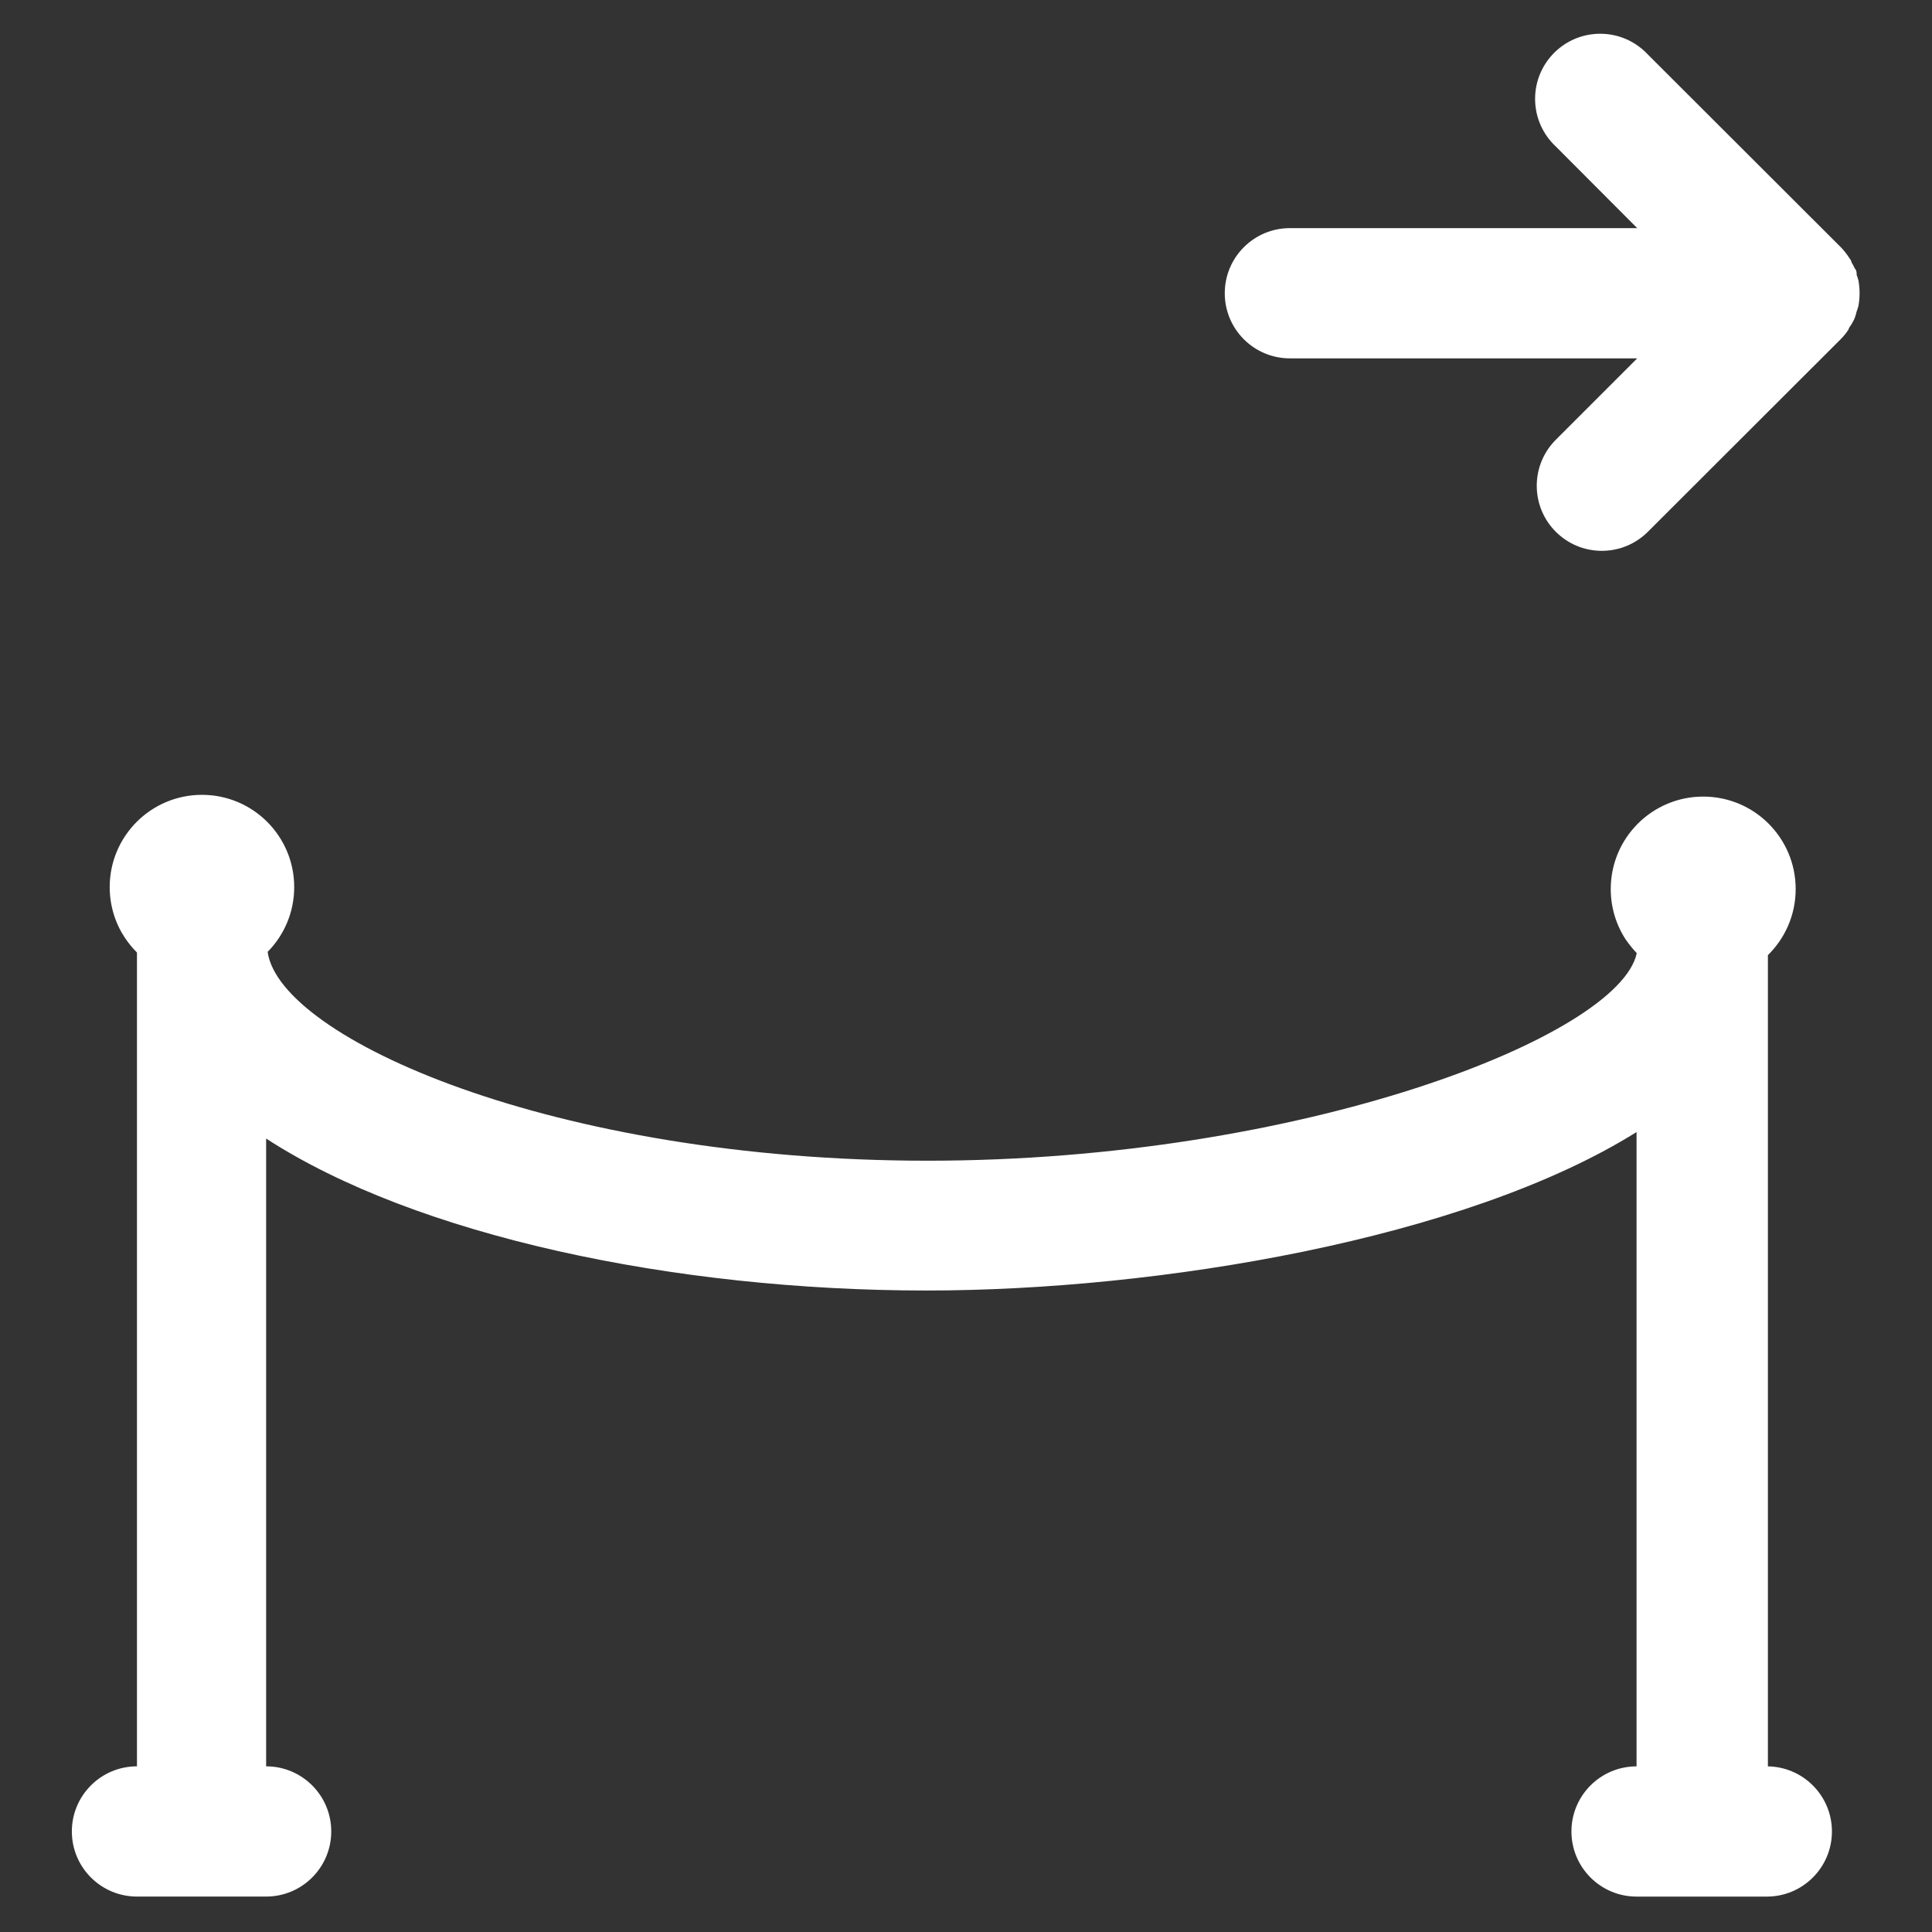 <!-- Generated by IcoMoon.io -->
<svg version="1.1" xmlns="http://www.w3.org/2000/svg" width="64" height="64" viewBox="0 0 64 64">
<rect x="0" y="0" width="64" height="64" fill="#333333" stroke="none"/>
<title>enregistrement-prio</title>
<path fill="#fff" d="M61.239 10.909c0-0.050 0.065-0.115 0.093-0.165s0.079-0.137 0.108-0.209c0.022-0.059 0.044-0.133 0.062-0.209l0.003-0.014c0.021-0.049 0.040-0.109 0.056-0.171l0.002-0.009c0.024-0.127 0.038-0.272 0.038-0.421s-0.014-0.294-0.040-0.435l0.002 0.015c-0.017-0.071-0.037-0.131-0.061-0.189l0.003 0.009c0-0.072 0-0.151-0.065-0.223-0.036-0.079-0.072-0.145-0.112-0.209l0.004 0.007c0-0.057-0.057-0.115-0.093-0.173-0.083-0.124-0.17-0.232-0.267-0.331l0.001 0.001-6.386-6.378c-0.395-0.423-0.956-0.687-1.578-0.687-1.191 0-2.157 0.966-2.157 2.157 0 0.623 0.264 1.183 0.685 1.577l0.001 0.001 2.697 2.704h-11.506c-1.191 0-2.157 0.966-2.157 2.157s0.966 2.157 2.157 2.157h11.506l-2.697 2.697c-0.39 0.39-0.631 0.929-0.631 1.524s0.241 1.134 0.631 1.524v0c0.39 0.39 0.929 0.631 1.525 0.631s1.134-0.241 1.525-0.631l6.386-6.378c0.098-0.098 0.186-0.206 0.261-0.323l0.005-0.008z"></path>
<path fill="#fff" d="M58.564 58.513v-26.873c0.568-0.557 0.92-1.332 0.92-2.189 0-1.692-1.371-3.063-3.063-3.063s-3.063 1.372-3.063 3.063c0 0.622 0.185 1.2 0.503 1.683l-0.007-0.012c0.117 0.169 0.238 0.317 0.368 0.455l-0.002-0.002c-0.583 2.754-11.096 6.875-23.493 6.875s-21.465-4.063-21.861-6.918c0.544-0.552 0.88-1.31 0.88-2.146 0-1.688-1.368-3.056-3.056-3.056s-3.056 1.368-3.056 3.056c0 0.619 0.184 1.195 0.5 1.676l-0.007-0.012c0.125 0.189 0.26 0.354 0.41 0.503l0 0v26.959c-1.191 0-2.157 0.966-2.157 2.157s0.966 2.157 2.157 2.157v0h4.279c1.191 0 2.157-0.966 2.157-2.157s-0.966-2.157-2.157-2.157v0-20.796c4.962 3.222 13.512 5.034 21.875 5.034 7.666 0 17.841-1.697 23.522-5.249v21.012c-1.191 0-2.157 0.966-2.157 2.157s0.966 2.157 2.157 2.157v0h4.315c1.191 0 2.157-0.966 2.157-2.157s-0.966-2.157-2.157-2.157v0z"></path>
</svg>
